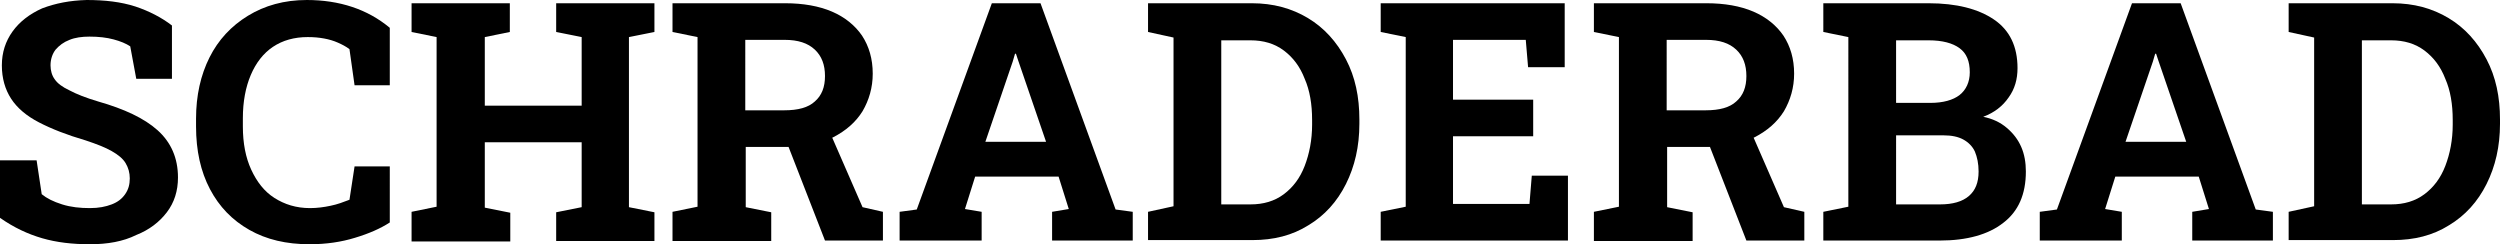 <?xml version="1.0" encoding="utf-8"?>
<!-- Generator: Adobe Illustrator 25.4.1, SVG Export Plug-In . SVG Version: 6.00 Build 0)  -->
<svg version="1.1" id="Ebene_1" xmlns="http://www.w3.org/2000/svg" xmlns:xlink="http://www.w3.org/1999/xlink" x="0px" y="0px"
	 viewBox="0 0 539.4 52.7" style="enable-background:new 0 0 539.4 52.7;" xml:space="preserve">
<path d="M19.4,52.7c-3.8,0-7.2-0.4-10.3-1.3S3,49.1,0,47V34.6h7.9L9,41.9c1.1,0.9,2.5,1.6,4.4,2.2c1.9,0.6,3.9,0.8,6,0.8
	c1.9,0,3.4-0.3,4.7-0.8c1.3-0.5,2.2-1.2,2.9-2.2s1-2.1,1-3.4c0-1.2-0.3-2.3-0.9-3.3s-1.6-1.8-3-2.6c-1.4-0.8-3.2-1.5-5.6-2.3
	c-4.1-1.2-7.4-2.5-10.1-3.9c-2.7-1.4-4.7-3.1-6-5.1c-1.3-2-2-4.4-2-7.2c0-2.8,0.8-5.2,2.3-7.3c1.5-2.1,3.7-3.8,6.4-5
	C12,0.7,15.1,0.1,18.7,0c3.9,0,7.4,0.4,10.5,1.4c3,1,5.7,2.4,7.9,4.1v11.5h-7.7l-1.3-7c-0.9-0.6-2.1-1.1-3.6-1.5s-3.2-0.6-5.2-0.6
	c-1.6,0-3.1,0.2-4.3,0.7c-1.3,0.5-2.2,1.2-3,2.1c-0.7,0.9-1.1,2.1-1.1,3.4c0,1.1,0.3,2.2,0.9,3c0.6,0.9,1.7,1.7,3.2,2.4
	c1.5,0.8,3.5,1.6,6.2,2.4c5.6,1.6,9.9,3.6,12.8,6.2c2.9,2.6,4.4,6,4.4,10.2c0,2.9-0.8,5.4-2.4,7.5c-1.6,2.1-3.8,3.8-6.6,4.9
	C26.6,52.1,23.2,52.7,19.4,52.7z"/>
<path d="M66.8,52.7c-5,0-9.3-1-13-3.1c-3.7-2.1-6.5-5-8.5-8.8c-2-3.8-3-8.3-3-13.5v-1.7c0-5,1-9.4,2.9-13.2s4.7-6.8,8.3-9
	S61.3,0,66.2,0C69.7,0,73,0.5,76,1.5c3,1,5.7,2.5,8.1,4.5v12.4h-7.6l-1.1-7.8c-0.8-0.6-1.6-1-2.5-1.4c-0.9-0.4-1.9-0.7-3-0.9
	c-1.1-0.2-2.2-0.3-3.5-0.3c-2.9,0-5.4,0.7-7.5,2.1c-2.1,1.4-3.7,3.5-4.8,6.1c-1.1,2.6-1.7,5.7-1.7,9.3v1.8c0,3.6,0.6,6.7,1.8,9.3
	c1.2,2.6,2.8,4.7,5,6.1c2.2,1.4,4.7,2.2,7.7,2.2c1.5,0,3-0.2,4.4-0.5c1.5-0.3,2.8-0.8,4.1-1.3l1.1-7.2h7.6V48
	c-2,1.3-4.5,2.4-7.5,3.3C73.7,52.2,70.4,52.7,66.8,52.7z"/>
<path d="M88.8,51.9v-6.2l5.4-1.1V8l-5.4-1.1V0.7H110v6.2L104.6,8v14.8h20.9V8L120,6.9V0.7h5.5h10.2h5.5v6.2L135.7,8v36.7l5.5,1.1
	v6.2H120v-6.2l5.5-1.1V30.7h-20.9v14.1l5.5,1.1v6.2H88.8z"/>
<path d="M145.1,51.9v-6.2l5.4-1.1V8l-5.4-1.1V0.7h24.3c3.9,0,7.3,0.6,10.1,1.8c2.8,1.2,5,3,6.5,5.2c1.5,2.3,2.3,5,2.3,8.2
	c0,3-0.8,5.7-2.2,8.1c-1.5,2.4-3.6,4.2-6.3,5.6c-2.7,1.4-5.8,2.1-9.2,2.1h-9.7v13l5.5,1.1v6.2H145.1z M160.8,23.8h8.4
	c3,0,5.2-0.6,6.6-1.9c1.5-1.3,2.2-3.1,2.2-5.5c0-2.4-0.7-4.3-2.2-5.7c-1.5-1.4-3.6-2.1-6.5-2.1h-8.5V23.8z M178,51.9l-8.6-22.1
	l9.2-2.3l7.5,17.2l4.4,1v6.2H178z"/>
<path d="M194.1,51.9v-6.2l3.7-0.5L214,0.7h10.5l16.2,44.5l3.7,0.5v6.2h-17.4v-6.2l3.6-0.6l-2.2-7h-18l-2.2,7l3.6,0.6v6.2H194.1z
	 M212.6,30.6h13.1l-6-17.5l-0.5-1.5h-0.2l-0.5,1.7L212.6,30.6z"/>
<path d="M247.7,51.9v-6.2l5.5-1.2V8.1l-5.5-1.2V0.7h5.5h16.9c4.6,0,8.6,1.1,12.1,3.2c3.5,2.1,6.2,5.1,8.2,8.9c2,3.8,2.9,8.1,2.9,13
	v0.9c0,4.9-1,9.2-2.9,13c-1.9,3.8-4.6,6.8-8.1,8.9c-3.5,2.2-7.5,3.2-12.1,3.2H247.7z M263.5,44.1h6.3c2.8,0,5.2-0.7,7.2-2.2
	c2-1.5,3.5-3.5,4.5-6.1c1-2.6,1.6-5.6,1.6-8.9v-1c0-3.4-0.5-6.4-1.6-8.9c-1-2.6-2.5-4.6-4.5-6.1c-2-1.5-4.4-2.2-7.2-2.2h-6.3V44.1z"
	/>
<path d="M297.9,51.9v-6.2l5.4-1.1V8l-5.4-1.1V0.7h39.7v13.8h-7.9l-0.5-5.9h-15.7v12.9h17.3v7.9h-17.3v14.6h16.5l0.5-6.1h7.8v14
	H297.9z"/>
<path d="M343.9,51.9v-6.2l5.4-1.1V8l-5.4-1.1V0.7h24.3c3.9,0,7.3,0.6,10.1,1.8c2.8,1.2,5,3,6.5,5.2c1.5,2.3,2.3,5,2.3,8.2
	c0,3-0.8,5.7-2.2,8.1c-1.5,2.4-3.6,4.2-6.3,5.6c-2.7,1.4-5.8,2.1-9.2,2.1h-9.7v13l5.5,1.1v6.2H343.9z M359.6,23.8h8.4
	c3,0,5.2-0.6,6.6-1.9c1.5-1.3,2.2-3.1,2.2-5.5c0-2.4-0.7-4.3-2.2-5.7c-1.5-1.4-3.6-2.1-6.5-2.1h-8.5V23.8z M376.8,51.9l-8.6-22.1
	l9.2-2.3l7.5,17.2l4.4,1v6.2H376.8z"/>
<path d="M393.4,51.9v-6.2l5.4-1.1V8l-5.4-1.1V0.7h5.4h17.3c6,0,10.7,1.2,14.1,3.5c3.4,2.3,5.1,5.8,5.1,10.5c0,2.4-0.6,4.5-1.9,6.3
	c-1.3,1.9-3.1,3.3-5.5,4.2c2,0.4,3.7,1.2,5.1,2.4s2.4,2.5,3.1,4.1c0.7,1.6,1,3.4,1,5.3c0,4.9-1.6,8.6-4.9,11.1
	c-3.2,2.5-7.8,3.8-13.7,3.8H393.4z M409.1,22.2h7.4c2.7,0,4.9-0.6,6.3-1.7s2.2-2.8,2.2-4.9c0-2.4-0.7-4.1-2.2-5.2
	c-1.5-1.1-3.7-1.7-6.7-1.7h-7V22.2z M409.1,44.1h9.5c2.7,0,4.8-0.6,6.2-1.8c1.4-1.2,2.1-2.9,2.1-5.3c0-1.7-0.3-3.1-0.8-4.3
	c-0.5-1.1-1.4-2-2.5-2.6c-1.1-0.6-2.5-0.9-4.3-0.9h-10.2V44.1z"/>
<path d="M440.1,51.9v-6.2l3.7-0.5L460,0.7h10.5l16.2,44.5l3.7,0.5v6.2h-17.4v-6.2l3.6-0.6l-2.2-7h-18l-2.2,7l3.6,0.6v6.2H440.1z
	 M458.6,30.6h13.1l-6-17.5l-0.5-1.5h-0.2l-0.5,1.7L458.6,30.6z"/>
<path d="M493.8,51.9v-6.2l5.5-1.2V8.1l-5.5-1.2V0.7h5.5h16.9c4.6,0,8.6,1.1,12.1,3.2c3.5,2.1,6.2,5.1,8.2,8.9c2,3.8,2.9,8.1,2.9,13
	v0.9c0,4.9-1,9.2-2.9,13c-1.9,3.8-4.6,6.8-8.1,8.9c-3.5,2.2-7.5,3.2-12.1,3.2H493.8z M509.6,44.1h6.3c2.8,0,5.2-0.7,7.2-2.2
	c2-1.5,3.5-3.5,4.5-6.1c1-2.6,1.6-5.6,1.6-8.9v-1c0-3.4-0.5-6.4-1.6-8.9c-1-2.6-2.5-4.6-4.5-6.1c-2-1.5-4.4-2.2-7.2-2.2h-6.3V44.1z"
	/>
</svg>
